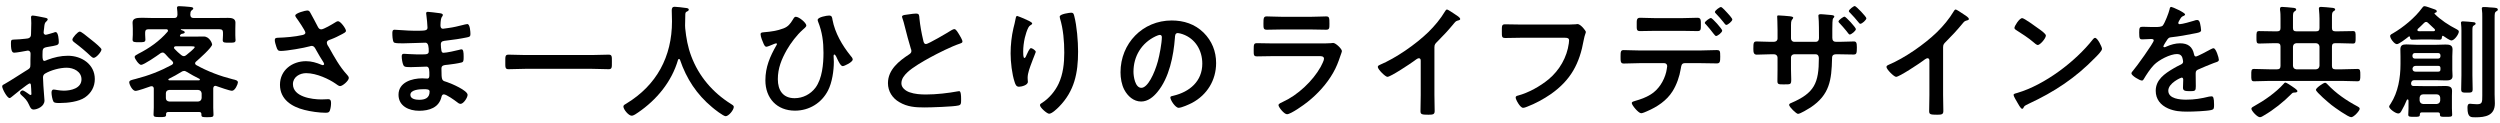 <?xml version="1.0" encoding="UTF-8"?><svg id="b" xmlns="http://www.w3.org/2000/svg" viewBox="0 0 608 30"><defs><style>.d{fill:none;}</style></defs><g id="c"><g><g><path d="m7.22,20.28c-.36,0-3.93,2.88-4.44,3.33-.12.09-.3.24-.45.24-.6,0-1.8-2.25-1.8-2.85,0-.33.33-.42.69-.63,1.68-.96,3.27-2.04,4.92-3.06,1.14-.69,1.26-.72,1.26-1.65v-1.02c0-.45.03-.9.03-1.35v-.3c0-.39-.27-.69-.66-.69-.06,0-.12.03-.18.03-.57.12-2.61.48-3.06.48-.39,0-.87-.03-.87-2.22,0-.81.06-.93.63-.96.93-.03,1.98-.09,2.91-.21.39-.03.84-.06,1.11-.36.24-.27.24-.57.24-.9.03-.84.06-1.68.06-2.52,0-.6-.06-1.29-.06-1.41,0-.24.09-.45.39-.45.45,0,2.46.42,3.06.54.18.03.6.12.6.39,0,.18-.18.36-.3.48-.45.36-.48.72-.57,1.65-.03.18-.06.42-.09.69,0,.12-.03.3-.03.42,0,.27.24.51.51.51.21,0,1.59-.42,1.89-.51.15-.06.36-.15.51-.15.69,0,.78,1.95.78,2.46,0,.78-.51.78-2.79,1.17-1.11.21-1.17.42-1.17,1.8v.42c0,.51.06,1.17.45,1.17.15,0,.57-.18.75-.27,1.59-.6,3.24-.99,4.98-.99,3.33,0,6.54,2.07,6.54,5.67,0,1.86-.87,3.42-2.4,4.47-1.53,1.05-4.23,1.35-6.03,1.35h-.36c-.48,0-1.11-.03-1.26-.33-.27-.42-.48-1.65-.48-2.16,0-.39.09-.78.54-.78.36,0,1.35.27,2.46.27,1.74,0,4.29-.57,4.29-2.76,0-1.89-1.92-2.82-3.6-2.82s-3.87.6-5.28,1.44c-.33.21-.48.51-.48.93,0,.36.06,1.56.09,1.98.06.63.27,3.33.27,3.63,0,1.47-1.83,2.19-2.64,2.19-.66,0-.87-.63-1.11-1.14-.48-1.08-.96-1.56-1.83-2.34-.15-.15-.36-.33-.36-.57,0-.33.36-.6.66-.6.21,0,1.26.72,1.53.93.09.09.24.18.36.18.18,0,.21-.12.21-.24,0-.03-.06-1.26-.06-1.32,0-.15-.03-.3-.03-.42-.03-.54-.03-.84-.33-.84Zm15.15-10.47c.81.63,2.31,1.89,2.31,2.22,0,.57-1.29,2.04-1.89,2.04-.24,0-.48-.21-.66-.36-1.26-1.2-2.58-2.31-3.99-3.36-.21-.15-.54-.39-.54-.72,0-.45,1.32-1.95,1.8-1.95.36,0,1.59,1.02,2.25,1.56.24.18.48.39.72.57Z"/><path d="m40.85,7.44c0-.24-.21-.33-.42-.33h-4.29c-.6,0-.84.24-.84.81v.51c0,.39.06.93.06,1.23,0,.66-.6.6-1.56.6-1.05,0-1.56.03-1.56-.63,0-.3.06-.81.06-1.2v-1.44c0-.63-.06-1.17-.06-1.47,0-1.02.81-1.2,2.28-1.2.75,0,1.65.06,2.7.06h5.13c.57,0,.78-.24.81-.81,0-.48-.03-.9-.09-1.38-.03-.09-.03-.21-.03-.3,0-.36.3-.39.57-.39.6,0,1.92.12,2.55.18.24.03.84.03.84.39,0,.21-.18.27-.36.42-.36.27-.33.69-.36,1.11.03.57.3.78.84.78h5.16c1.05,0,2.13-.03,3.18-.03.78,0,1.8.09,1.8,1.14,0,.24-.03.9-.03,1.5v1.56c0,.24.03.6.03.84.03.09.03.24.03.36,0,.69-.54.63-1.56.63-.96,0-1.56.06-1.56-.6,0-.36.06-.84.06-1.23v-.63c0-.57-.24-.81-.84-.81h-9.3c-.12,0-.12.06-.12.09,0,.06.06.09.09.09.33.12.87.27.87.57,0,.21-.3.3-.48.33-.3.03-.36.03-.63.33-.03.06-.06.09-.06.18,0,.15.15.21.27.21h2.91c.87,0,1.74-.03,2.61-.03,1.44,0,2.04,1.71,2.04,1.92,0,.75-3.21,3.57-3.9,4.17-.15.12-.24.24-.24.42,0,.21.12.36.3.45,2.76,1.53,5.79,2.67,8.88,3.45.54.12,1.23.24,1.23.75,0,.39-.69,2.04-1.44,2.04-.57,0-3.09-.9-3.78-1.14-.09-.03-.15-.06-.27-.06-.36,0-.48.3-.51.6v4.71c0,.54.06,1.23.06,1.71,0,.6-.39.6-1.47.6s-1.47.03-1.47-.57v-.15c0-.39-.18-.54-.54-.54h-7.5c-.39,0-.54.15-.57.54,0,.03.03.06.03.12,0,.6-.48.57-1.56.57s-1.5,0-1.5-.6c0-.33.06-1.17.06-1.71v-4.65c-.03-.3-.18-.54-.51-.54-.12,0-.15,0-.27.03-.66.24-3.12,1.11-3.66,1.11-.78,0-1.53-1.59-1.53-2.1,0-.48.63-.57,1.56-.81,3.15-.81,5.94-1.89,8.79-3.42.18-.12.33-.24.33-.48,0-.18-.12-.3-.24-.45-.6-.54-1.17-1.11-1.71-1.74-.18-.18-.36-.33-.63-.33-.18,0-.33.09-.51.18-.72.54-4.02,2.82-4.71,2.82-.51,0-1.56-1.47-1.56-1.92,0-.33.45-.54.84-.75,2.67-1.35,5.19-3.09,7.17-5.4.06-.09.09-.15.09-.27Zm7.35,17.25c.51-.06.78-.33.84-.84v-1.14c-.06-.51-.33-.78-.84-.84h-7.05c-.51.06-.81.33-.81.84v1.14c0,.51.3.78.81.84h7.05Zm-3.42-7.44c-.24,0-.45.09-.63.21-1.02.63-2.04,1.2-3.09,1.71-.06.03-.12.09-.12.18,0,.12.12.18.21.18h7.29c.09-.03.18-.09.18-.18s-.06-.15-.12-.18c-1.11-.54-2.01-1.05-3.06-1.68-.21-.12-.42-.24-.66-.24Zm-.06-3.6c.24,0,.42-.12.6-.27.33-.24,2.04-1.62,2.04-1.92,0-.18-.42-.21-.9-.21h-3.75c-.18.03-.39.09-.39.33,0,.12.03.21.12.3.48.54,1.05,1.02,1.62,1.5.21.15.39.27.66.27Z"/><path d="m75.47,3.09c.66,1.14,1.23,2.31,1.86,3.48.18.33.39.57.81.57.57,0,2.7-1.26,3.27-1.62.21-.15.57-.36.81-.36.6,0,1.92,1.8,1.92,2.34,0,.33-.51.57-.9.78-1.05.54-1.65.87-2.76,1.29-.39.15-.99.27-.99.81,0,.45.3.78.51,1.14,1.29,2.31,2.61,4.71,4.35,6.6.21.21.48.54.48.84,0,.66-1.5,1.98-2.13,1.98-.33,0-.78-.39-1.14-.63-1.47-1.02-4.53-2.52-7.11-2.52-1.56,0-3.21.93-3.21,2.67,0,3.09,4.59,3.72,6.9,3.72.69,0,1.29-.06,1.68-.06.6,0,.69.42.69.96,0,.57-.09,1.26-.3,1.83-.15.39-.39.51-1.02.51-1.56,0-3.66-.3-5.16-.69-3.12-.78-5.94-2.58-5.94-6.12s2.97-5.73,6.33-5.73c1.35,0,2.52.36,3.75.87.09.03.21.09.33.09.15,0,.33-.09.33-.27,0-.15-.12-.33-.18-.45-.66-1.02-1.14-1.83-1.74-2.91-.27-.48-.48-1.05-1.14-1.05-.15,0-.24.06-.39.09-1.47.42-5.64,1.14-7.11,1.14-.66,0-.81-.24-1.08-1.08-.15-.48-.36-1.08-.36-1.59,0-.48.33-.51.72-.54,1.92-.06,4.14-.24,6-.66.33-.09.72-.18.72-.6,0-.45-1.86-3.15-2.25-3.66-.09-.15-.21-.3-.21-.48,0-.6,2.49-1.23,2.91-1.23s.57.21.75.54Z"/><path d="m106.49,3.15c.78.09,1.2.15,1.2.48,0,.57-.51.06-.57,2.49,0,.42.09.87.63.87.12,0,1.29-.18,1.5-.21.96-.12,2.34-.45,3.27-.69.27-.06.87-.24,1.14-.24.66,0,.75,1.95.75,2.46,0,.6-.27.66-.84.78-1.56.33-3.42.6-5.01.78-.63.09-1.35.06-1.35.9,0,.36.06,1.2.15,1.59.06.18.12.48.48.48.72,0,3.09-.51,3.84-.72.18-.06.39-.12.57-.12.42,0,.51.66.51,1.8,0,.99-.03,1.29-.57,1.41-.81.21-2.25.42-3.09.51-1.14.12-1.74.12-1.74.96,0,3.12.12,2.88,1.41,3.3.99.33,4.95,2.01,4.95,3.09,0,.66-.99,2.19-1.71,2.19-.33,0-.69-.27-.93-.48-.54-.42-2.52-1.83-3.12-1.83-.48,0-.54.45-.6.66-.63,2.58-3,3.33-5.43,3.33s-5.01-1.11-5.01-3.9c0-3.03,3.27-3.99,5.76-3.99.36,0,1.05.06,1.23.06.51,0,.51-.54.51-.84,0-.96.06-2.07-.69-2.07-.63,0-2.31.12-3.6.12s-1.8.03-2.04-.51c-.24-.51-.39-1.53-.39-2.1,0-.36.09-.63.51-.63.36,0,2.04.15,3.18.15h1.35c1.11,0,1.53-.09,1.53-.75,0-.87-.03-2.1-.81-2.1-1.05,0-3.45.15-5.07.15h-.9c-.81,0-1.56-.03-1.74-.27-.3-.45-.33-1.65-.33-2.19,0-.42.03-.84.54-.84.63,0,3.15.24,4.62.24,2.64,0,3.39.06,3.39-.75,0-.48-.18-2.49-.27-3-.03-.15-.06-.33-.06-.48,0-.3.18-.36.45-.36.45,0,1.86.21,2.4.27Zm-6.69,19.92c0,1.02,1.35,1.2,2.13,1.2,1.38,0,2.55-.39,2.55-2.01,0-.57-.72-.57-1.41-.57-.93,0-3.27.09-3.27,1.38Z"/><path d="m127.69,16.74c-1.35,0-2.7.09-4.02.09-.84,0-.78-.48-.78-1.77s-.06-1.77.78-1.77c1.32,0,2.67.09,4.02.09h16.32c1.35,0,2.7-.09,4.02-.09.84,0,.78.48.78,1.77s.06,1.77-.78,1.77c-1.35,0-2.67-.09-4.02-.09h-16.32Z"/><path d="m165.14,14.34c-.12,0-.21.12-.24.21-1.56,5.34-5.19,9.72-9.72,12.81-.39.27-1.08.78-1.56.78-.75,0-2.01-1.53-2.01-2.25,0-.33.39-.51.75-.72,7.35-4.47,11.07-11.4,11.07-19.98,0-.87-.06-1.74-.06-2.64,0-.54.12-.9.72-.9.45,0,2.07.18,2.58.27.3.03.84.06.84.42,0,.3-.33.42-.54.51-.21.12-.27.27-.3.51,0,.93-.03,1.89-.06,2.85,0,.21.03.45.03.66.24,2.34.63,4.56,1.47,6.78,1.83,4.89,5.22,8.85,9.63,11.61.3.18.72.42.72.72,0,.78-1.26,2.28-1.98,2.28-.57,0-2.79-1.74-3.3-2.19-3.75-3.12-6.24-6.93-7.8-11.52-.06-.12-.12-.21-.24-.21Z"/><path d="m196.1,6.21c0,.33-.63.81-.87,1.02-1.47,1.32-2.88,3.18-3.87,4.89-1.29,2.28-2.19,4.47-2.19,7.14s1.23,4.62,4.08,4.62c2.01,0,3.87-.96,5.07-2.55,1.65-2.22,1.95-5.79,1.95-8.49s-.3-5.04-1.32-7.59c-.06-.12-.09-.3-.09-.42,0-.66,2.19-1.05,2.76-1.05.72,0,.75.45.84,1.02.6,3.21,2.37,6.24,4.38,8.73.21.24.54.6.54.93,0,.66-2.04,1.62-2.43,1.62-.51,0-1.05-1.2-1.26-1.62-.09-.24-.51-1.2-.75-1.2-.21,0-.21.24-.21.39,0,.48.06.93.06,1.38,0,2.16-.42,5.04-1.41,6.96-1.56,3.06-4.59,4.92-8.04,4.92-4.41,0-7.2-3.03-7.2-7.38,0-3.21,1.11-5.79,2.7-8.55.03-.06.12-.18.12-.27s-.09-.18-.21-.18c-.15,0-.78.27-.99.36-.27.12-1.14.48-1.38.48-.33,0-.51-.39-.63-.63-.27-.6-.78-1.8-.78-2.43,0-.39.27-.42.9-.48,1.59-.12,3.21-.36,4.68-.93,1.11-.42,1.65-1.11,2.25-2.1.18-.3.36-.72.75-.72.78,0,2.55,1.47,2.55,2.13Z"/><path d="m221.32,3.45c.45-.06.96-.15,1.44-.15.84,0,.78.45.84,1.14.18,1.8.51,3.6.93,5.37.09.39.18.9.69.9.54,0,5.34-2.82,6.12-3.33.24-.12.51-.3.78-.3.39,0,.9.9,1.08,1.2.24.39.87,1.41.87,1.83,0,.3-.33.39-.57.48-2.16.72-5.37,2.34-7.41,3.45-1.59.87-4.14,2.34-5.4,3.54-.78.75-1.47,1.56-1.47,2.7,0,1.08,1.05,1.83,1.98,2.16,1.26.45,2.67.54,3.99.54,2.52,0,5.4-.33,7.83-.78.09-.03.18-.03.27-.03.42,0,.45,1.23.45,1.86v.36c0,.78-.03,1.11-.63,1.26-1.14.3-6.81.48-8.25.48-2.22,0-4.17-.12-6.15-1.29-1.68-.96-2.76-2.64-2.76-4.62,0-3.27,2.7-5.4,5.19-7.02.3-.21.51-.42.51-.78,0-.24-.03-.36-.12-.54-.36-1.08-1.2-4.26-1.5-5.49-.18-.69-.33-1.35-.57-1.98-.03-.12-.09-.24-.09-.36,0-.45.99-.45,1.95-.6Z"/><path d="m251.03,5.7c0,.18-.21.33-.36.39-.3.21-.39.27-.57.6-.36.66-.69,1.77-.87,2.52-.24,1.08-.39,2.25-.39,3.36,0,.24-.03,1.53.3,1.53.24,0,.42-.48.54-.78.15-.33.69-1.62,1.05-1.62.27,0,1.17.54,1.17.93,0,.09-.45,1.14-.72,1.86l-.27.72c-.42,1.14-.99,2.52-.99,3.72,0,.42.06.75.06.96,0,.84-1.59,1.2-2.16,1.2-.66,0-.87-.54-1.05-1.11-.66-1.95-.99-4.92-.99-6.99s.24-4.23.69-6.15c.18-.75.39-1.47.51-2.22.03-.21.12-.75.39-.75.09,0,1.41.54,1.62.63.66.3,2.04.87,2.04,1.2Zm9.48-2.61c.57,0,.63.36.75.81.63,2.4.93,6.15.93,8.64,0,5.19-.87,9.6-4.65,13.44-.48.48-1.71,1.68-2.4,1.68-.48,0-2.22-1.47-2.22-2.1,0-.24.27-.42.45-.51,1.71-1.05,3.24-2.88,4.08-4.68,1.11-2.37,1.38-5.01,1.38-7.56,0-2.76-.24-5.73-1.05-8.37-.03-.12-.06-.27-.06-.39,0-.66,2.46-.96,2.79-.96Z"/><path d="m292.73,7.95c2.01,2.01,3.03,4.53,3.03,7.38,0,4.17-2.19,7.74-5.85,9.69-.69.36-2.55,1.2-3.27,1.2-.78,0-2.01-1.86-2.01-2.52,0-.3.45-.36.75-.42,3.93-.93,7.02-3.51,7.02-7.8,0-3.21-1.68-6.09-4.8-7.17-.27-.09-.87-.27-1.14-.27-.69,0-.69.66-.72,1.17-.33,4.38-1.38,9.72-4.26,13.17-.99,1.2-2.31,2.31-3.96,2.31-1.83,0-3.27-1.32-4.08-2.85-.66-1.23-.93-2.85-.93-4.26,0-7.02,5.37-12.6,12.45-12.6,2.94,0,5.64.87,7.77,2.97Zm-11.67.87c-3.42,1.62-5.4,4.83-5.4,8.64,0,1.11.39,3.9,1.92,3.9s3.18-3.42,4.02-6.48c.39-1.44.96-4.41.96-5.85,0-.3-.15-.54-.48-.54-.24,0-.78.21-1.02.33Z"/><path d="m320.98,10.56c.69,0,2.07,0,2.7-.06.15-.03.39-.06.54-.06.63,0,2.13,1.44,2.13,1.98,0,.21-.24.78-.39,1.23-.48,1.44-.96,2.7-1.74,4.05-1.5,2.67-3.81,5.19-6.21,7.08-.84.69-4.08,3-5.01,3-.69,0-2.07-1.71-2.07-2.22,0-.36.75-.63,1.05-.78,3.6-1.62,7.29-5.07,9.21-8.52.21-.39.81-1.56.81-1.95,0-.72-.81-.66-1.29-.66h-11.16c-1.26,0-2.52.06-3.81.06-.84,0-.84-.3-.84-1.47,0-1.53.03-1.74.87-1.74,1.26,0,2.55.06,3.84.06h11.37Zm-2.01-6.48c1.23,0,2.76-.09,3.54-.09s.81.33.81,1.83c0,1.02,0,1.41-.81,1.41-1.2,0-2.37-.06-3.54-.06h-7.35c-1.17,0-2.34.06-3.51.06-.84,0-.84-.36-.84-1.47,0-1.41.06-1.77.81-1.77.84,0,2.37.09,3.54.09h7.35Z"/><path d="m348.85,23.07c0,1.32.06,2.64.06,3.93,0,.81-.39.9-1.5.9-1.65,0-1.95-.09-1.95-.87,0-1.29.06-2.58.06-3.87v-8.16c0-.18.09-.84-.48-.84-.3,0-.93.51-1.17.69-.9.66-5.67,3.84-6.45,3.84-.51,0-2.34-1.83-2.34-2.4,0-.3.27-.42.48-.51,3.93-1.65,8.76-5.01,11.79-7.95,1.56-1.53,2.97-3.21,4.08-5.07.09-.15.27-.45.48-.45s1.14.63,2.04,1.23c.33.21,1.17.72,1.17,1.08,0,.18-.15.24-.3.3-.66.18-.75.21-1.17.72-1.44,1.74-2.52,2.91-4.11,4.5-.45.45-.69.66-.69,1.35v11.58Z"/><path d="m380.43,5.97c.63,0,2.1,0,2.7-.06.12,0,.45-.06.54-.06.72,0,2.01,1.62,2.01,1.92s-.27.63-.51,1.92c-1.02,5.79-3.15,9.78-8.01,13.2-1.74,1.2-3.78,2.31-5.76,3.06-.3.12-.69.27-.99.27-.72,0-1.8-2.01-1.8-2.49,0-.33.27-.42.54-.48,2.61-.69,5.43-2.28,7.47-3.96,2.64-2.19,4.47-5.37,4.92-8.76.03-.18.06-.54.06-.72,0-.57-.51-.63-1.05-.63h-10.65c-1.26,0-2.49.06-3.75.06-.93,0-.9-.27-.9-1.62s-.03-1.71.81-1.71c1.29,0,2.58.06,3.87.06h10.5Z"/><path d="m413.65,12.27c1.26,0,2.52-.09,3.78-.09.87,0,.93.15.93,1.59,0,1.23-.06,1.65-.84,1.65-1.29,0-2.58-.06-3.87-.06h-3.93c-.84,0-.84.75-.96,1.38-.3,1.86-.99,3.84-1.98,5.43-1.44,2.31-3.78,3.84-6.24,4.89-.33.15-1.08.48-1.41.48-.66,0-2.28-1.98-2.28-2.46,0-.36.45-.42.81-.54,1.35-.39,2.58-.81,3.78-1.56,1.92-1.17,3.24-3.3,3.78-5.46.06-.27.24-1.23.24-1.44,0-.42-.3-.72-.69-.72h-6.09c-1.26,0-2.61.09-3.78.09-.81,0-.78-.57-.78-1.71s.03-1.56.75-1.56c1.05,0,2.49.09,3.81.09h14.97Zm-4.62-7.86c1.32,0,2.76-.09,3.78-.09.9,0,.84.6.84,1.8,0,1.02,0,1.44-.81,1.44-1.26,0-2.55-.06-3.81-.06h-6.39c-1.26,0-2.52.06-3.81.06-.84,0-.78-.48-.78-1.56s-.06-1.68.84-1.68c.96,0,2.4.09,3.75.09h6.39Zm9.81,3.03c0,.45-1.11,1.32-1.5,1.32-.15,0-.36-.27-.63-.6-.57-.78-1.2-1.5-1.83-2.22-.12-.09-.27-.24-.27-.39,0-.33,1.17-1.17,1.5-1.17s2.73,2.67,2.73,3.06Zm1.26-4.29c.24.27,1.2,1.29,1.2,1.59,0,.42-1.08,1.32-1.47,1.32-.21,0-.42-.33-.75-.75-.48-.63-1.23-1.44-1.77-2.01-.12-.12-.24-.24-.24-.39,0-.36,1.14-1.2,1.47-1.2.27,0,1.32,1.17,1.56,1.44Z"/><path d="m431.31,10.17c.78,0,.99-.45.99-.78v-2.04c0-1.68-.09-3.27-.09-3.3,0-.24.09-.3.3-.3.51,0,2.25.15,2.82.21.21.03.78.09.78.36,0,.12-.12.24-.18.33-.39.45-.36.69-.36,2.64v2.07c0,.42.33.81.75.81h5.31c.42,0,.75-.3.75-.9,0-1.08,0-4.2-.12-5.1-.03-.12-.03-.24-.03-.36,0-.27.21-.36.63-.36.39,0,1.02.09,1.86.15.78.06,1.38.09,1.38.39,0,.18-.09.27-.3.51-.15.18-.18,1.5-.18,2.52v2.19c0,.63.3.96.9.96h.81c1.17,0,2.58-.09,3.51-.09.57,0,.75.24.75,1.41,0,1.5-.09,1.77-.81,1.77-1.17,0-2.31-.06-3.45-.06h-.81c-.96,0-.96.63-.96,1.02-.12,5.22-.57,8.82-5.22,11.91-.51.33-2.52,1.56-3.06,1.56-.42,0-2.16-1.71-2.16-2.16,0-.27.24-.39.48-.48,5.7-2.43,6.75-4.86,6.75-10.89,0-.51-.21-.96-.78-.96h-5.25c-.42,0-.75.36-.75.75v2.88c0,.81.06,1.65.06,2.49,0,1.29-.15,1.2-1.95,1.2-1.05,0-1.41,0-1.41-.78,0-.96.03-1.92.03-2.88v-2.85c0-.45-.36-.81-.81-.81h-.9c-1.11,0-2.25.09-3.36.09-.72,0-.81-.57-.81-1.38,0-1.44.03-1.83.78-1.83.87,0,2.19.09,3.39.09h.72Zm20.04-3.09c0,.42-1.11,1.32-1.5,1.32-.18,0-.42-.36-.81-.87-.54-.66-1.11-1.32-1.71-1.95-.09-.09-.21-.21-.21-.36,0-.33,1.17-1.17,1.47-1.17.33,0,2.76,2.64,2.76,3.03Zm2.55-2.64c0,.42-1.05,1.35-1.47,1.35-.15,0-.3-.18-.39-.3-.63-.78-1.41-1.68-2.13-2.4-.12-.09-.27-.24-.27-.39,0-.36,1.14-1.23,1.44-1.23.33,0,2.82,2.61,2.82,2.97Z"/><path d="m472.56,23.07c0,1.32.06,2.64.06,3.93,0,.81-.39.9-1.5.9-1.65,0-1.95-.09-1.95-.87,0-1.29.06-2.58.06-3.87v-8.16c0-.18.09-.84-.48-.84-.3,0-.93.51-1.17.69-.9.66-5.67,3.84-6.45,3.84-.51,0-2.34-1.83-2.34-2.4,0-.3.27-.42.48-.51,3.93-1.65,8.76-5.01,11.79-7.95,1.56-1.53,2.97-3.21,4.08-5.07.09-.15.27-.45.48-.45s1.14.63,2.04,1.23c.33.21,1.17.72,1.17,1.08,0,.18-.15.24-.3.3-.66.18-.75.21-1.17.72-1.44,1.74-2.52,2.91-4.11,4.5-.45.45-.69.66-.69,1.35v11.58Z"/><path d="m511.21,11.88c0,.51-1.2,1.68-1.59,2.07-4.86,5.01-9.96,8.37-16.29,11.31-.99.48-1.02.51-1.26,1.02-.06.12-.15.18-.3.18-.33,0-.96-1.2-1.17-1.56-.18-.3-.9-1.5-.9-1.8,0-.33.54-.39.93-.51,6.63-1.95,14.13-7.62,18.39-13.05.12-.15.3-.33.51-.33.6,0,1.68,2.22,1.68,2.67Zm-15.48-4.95c.39.27,1.83,1.26,1.83,1.71,0,.69-1.41,2.31-1.98,2.31-.24,0-.81-.45-1.2-.81-.84-.75-2.91-2.13-3.99-2.79-.24-.15-.48-.3-.48-.57,0-.45,1.2-2.37,1.89-2.37.48,0,3.36,2.1,3.93,2.52Z"/><path d="m531.41,3.51c0,.18-.21.3-.36.36-.48.18-.6.33-.99,1.02-.09.15-.3.51-.3.69,0,.21.15.3.33.3.6,0,2.85-.63,3.48-.84.21-.09.54-.18.75-.18.51,0,.66.48.75.9.09.39.24,1.2.24,1.62,0,.51-.96.63-1.59.75-1.89.39-3.78.72-5.67.93-.48.06-.6.12-.9.48-.18.24-1.02,1.53-1.02,1.74,0,.12.12.21.24.21.18,0,.39-.09.54-.18,1.02-.45,2.16-.78,3.27-.78,1.92,0,3.03.81,3.42,2.7.06.27.15.51.45.51.36,0,3.03-1.44,3.51-1.71.21-.09.54-.3.78-.3.57,0,1.29,2.31,1.29,2.82,0,.36-.33.48-.9.66-.12.06-.27.09-.42.15-1.2.45-2.37.96-3.54,1.47-.54.21-.78.39-.78.99v.39c0,.93.03,1.83.03,2.76,0,1.08-.15,1.2-1.29,1.2-1.29,0-1.83-.06-1.83-.84,0-.66.06-1.32.06-1.95,0-.27-.09-.51-.39-.51-.15,0-3.24,1.32-3.24,3.18,0,2.01,2.91,2.19,4.35,2.19,2.01,0,3.63-.27,5.58-.75.18-.03.39-.06.6-.06.39,0,.6.33.6,2.04,0,.9-.03,1.14-.69,1.29-1.14.27-4.47.39-5.76.39-1.71,0-3.15-.09-4.74-.78-1.83-.81-3-2.25-3-4.29,0-2.7,2.19-4.17,4.26-5.4.6-.36,1.23-.69,1.86-.99.3-.15.54-.33.54-.69,0-.21-.09-.63-.15-.84-.15-.66-.63-1.02-1.32-1.02-1.68,0-4.44,1.44-5.61,2.64-.87.87-1.89,2.43-2.52,3.51-.09.15-.21.3-.42.3-.54,0-2.55-1.2-2.55-1.74,0-.24.24-.48.39-.66.69-.75,5.04-6.78,5.04-7.35,0-.27-.24-.36-.66-.36-.48,0-1.17.09-2.1.09-.66,0-.78-.15-.78-1.68,0-1.2.12-1.38.87-1.38.51,0,1.29.06,2.16.06h.87c.78,0,1.59-.03,1.86-.39.51-.66,1.41-3,1.62-3.87.06-.33.12-.63.42-.63.27,0,3.36,1.38,3.36,1.83Z"/><path d="m554.62,11.34c0-.6-.24-.84-.84-.84h-.72c-1.2,0-2.43.09-3.63.09-.69,0-.66-.42-.66-1.5,0-1.14-.03-1.53.66-1.53,1.2,0,2.43.06,3.63.06h.72c.6,0,.84-.24.84-.81v-2.28c0-.72,0-1.41-.12-2.13v-.27c0-.36.21-.45.51-.45.45,0,2.07.15,2.58.21.3.03.84.06.84.42,0,.21-.15.3-.42.48-.33.21-.36.6-.36,1.41v2.61c0,.57.24.81.84.81h4.77c.6,0,.84-.24.84-.81v-2.31c0-.69-.06-1.38-.12-2.1,0-.09-.03-.21-.03-.3,0-.36.24-.42.54-.42.45,0,2.07.15,2.58.21.3.03.84.06.84.42,0,.21-.15.27-.42.45-.33.24-.36.63-.36,1.41v2.64c0,.57.24.81.84.81h.66c1.2,0,2.4-.06,3.63-.06.66,0,.63.42.63,1.53,0,1.05.03,1.5-.63,1.5-1.23,0-2.43-.09-3.63-.09h-.66c-.6,0-.84.24-.84.84v4.68c0,.57.24.84.84.84h1.56c1.26,0,2.52-.09,3.81-.09.69,0,.69.42.69,1.5s0,1.5-.69,1.5c-1.29,0-2.55-.09-3.81-.09h-17.52c-1.29,0-2.55.09-3.84.09-.69,0-.66-.45-.66-1.5s-.03-1.5.66-1.5c1.29,0,2.55.09,3.84.09h1.77c.6,0,.84-.27.84-.84v-4.68Zm3.45,11.16c-.45.03-.54.06-.84.39-1.83,1.86-4.35,3.87-6.6,5.16-.3.18-.69.45-1.02.45-.66,0-2.07-1.56-2.07-2.04,0-.33.45-.54.69-.66,2.46-1.35,5.25-3.3,7.14-5.4.09-.12.27-.33.42-.33.27,0,1.32.72,1.59.9.27.18,1.35.87,1.35,1.17,0,.33-.42.36-.66.36Zm-.42-6.48c.06.51.3.78.84.84h4.77c.51-.06.78-.33.84-.84v-4.68c-.06-.51-.33-.78-.84-.84h-4.77c-.54.06-.78.33-.84.84v4.68Zm14.16,12.48c-.72,0-4.08-2.4-4.8-2.97-.57-.45-3.78-3.15-3.78-3.69,0-.45,1.83-1.71,2.22-1.71.24,0,.42.21.57.36,2.13,2.25,4.59,3.93,7.29,5.37.24.12.57.3.57.6,0,.45-1.41,2.04-2.07,2.04Z"/><path d="m592.95,27.33h-3.99c-.3.03-.42.15-.45.45.03.63-.24.63-1.38.63-.96,0-1.44.03-1.44-.51,0-.09.06-1.08.06-1.53v-1.77c0-.15,0-.42-.21-.42-.12,0-.18.06-.21.15-.36.9-.78,1.74-1.26,2.58-.18.33-.39.69-.81.69-.69,0-2.22-1.14-2.22-1.68,0-.18.27-.54.39-.72,1.8-2.79,2.37-6.33,2.37-9.6v-1.89c0-.57-.03-1.14-.03-1.68,0-1.05.54-1.23,1.47-1.23.84,0,1.65.09,2.49.09h4.74c.75,0,1.53-.06,2.28-.06.9,0,1.71.09,1.71,1.17,0,.57-.06,1.14-.06,1.71v3.24c0,.51.06,1.02.06,1.56,0,1.02-.9,1.05-1.68,1.05s-1.53-.06-2.31-.06h-5.28c-.48,0-.69.18-.81.66v.12c0,.39.15.63.57.63h.48c.63,0,1.26.03,1.89.03h3.42c.63,0,1.26-.03,1.92-.03,1.47,0,1.68.48,1.68,1.26,0,.33-.03.72-.03,1.14v3.06c0,.54.06,1.41.06,1.53,0,.54-.42.51-1.56.51s-1.44.03-1.41-.63c0-.3-.15-.42-.45-.45Zm-7.02-18.48s-.06.03-.12.03c-.48.39-2.37,1.86-2.88,1.86-.63,0-1.65-1.38-1.65-1.98,0-.33.45-.54.69-.66,2.49-1.44,5.34-3.78,7.05-6.12.15-.21.33-.48.63-.48.33,0,1.5.45,1.86.57.78.27,1.11.33,1.11.69,0,.24-.21.3-.42.36-.06,0-.12.06-.12.15,0,.03-.03.06.03.12,1.47,1.47,3.45,2.76,5.34,3.72.21.12.54.27.54.57,0,.63-1.08,2.16-1.8,2.16-.39,0-1.56-.81-1.95-1.08-.03-.03-.09-.06-.15-.06-.12,0-.18.15-.21.27-.03.48-.09.69-.63.69-.72,0-1.44-.06-2.13-.06h-2.25c-.69,0-1.41.06-2.13.06-.48,0-.6-.18-.63-.63-.03-.09-.06-.18-.18-.18Zm7.02,5.4c.36,0,.57-.24.57-.6v-.18c0-.33-.21-.57-.57-.57h-5.64c-.36,0-.57.24-.6.57v.18c0,.36.24.6.6.6h5.64Zm0,3.18c.42,0,.57-.18.57-.57v-.27c0-.39-.15-.57-.54-.57h-5.43c-.48,0-.75.18-.84.69.03.54.33.72.81.72h5.43Zm-2.91-12.09c-.24,0-.39.12-.54.27-.48.48-.96.96-1.47,1.41-.09.12-.12.18-.12.3,0,.09.06.24.33.27.15.03.45,0,.63,0h3c.24-.03.33-.15.33-.27s-.06-.18-.12-.27c-.54-.48-1.02-.93-1.53-1.44-.15-.15-.3-.27-.51-.27Zm2.58,19.95c.51-.06.78-.33.84-.84v-.69c-.06-.51-.33-.81-.84-.81h-3.33c-.51,0-.78.3-.84.81v.69c.06.51.33.78.84.84h3.33Zm6-17.82c0-.57-.03-1.17-.09-1.68,0-.09-.03-.18-.03-.24,0-.3.24-.36.48-.36.39,0,2.19.15,2.61.21.21.03.48.09.48.36,0,.21-.21.3-.45.45-.3.18-.33.39-.33,1.41v10.71c0,1.11.06,2.22.06,3.36,0,.81-.27.84-1.38.84s-1.41-.03-1.41-.81c0-1.14.06-2.25.06-3.39V7.47Zm5.07-3.24c0-.69,0-1.38-.09-1.89-.03-.09-.03-.18-.03-.27,0-.33.24-.36.51-.36.48,0,.96.03,1.44.09.21.03.39.03.57.03.84.06,1.38.09,1.38.51,0,.24-.21.33-.42.45-.33.21-.36.48-.36,1.68v18.51c0,.72.06,1.44.06,2.16,0,2.97-2.28,3.39-4.74,3.39-1.11,0-1.92.06-1.92-2.31,0-.48.03-.99.63-.99.27,0,.9.12,1.65.12,1.32,0,1.32-.45,1.32-2.16V4.23Z"/></g><rect class="d" width="608" height="30"/></g></g></svg>